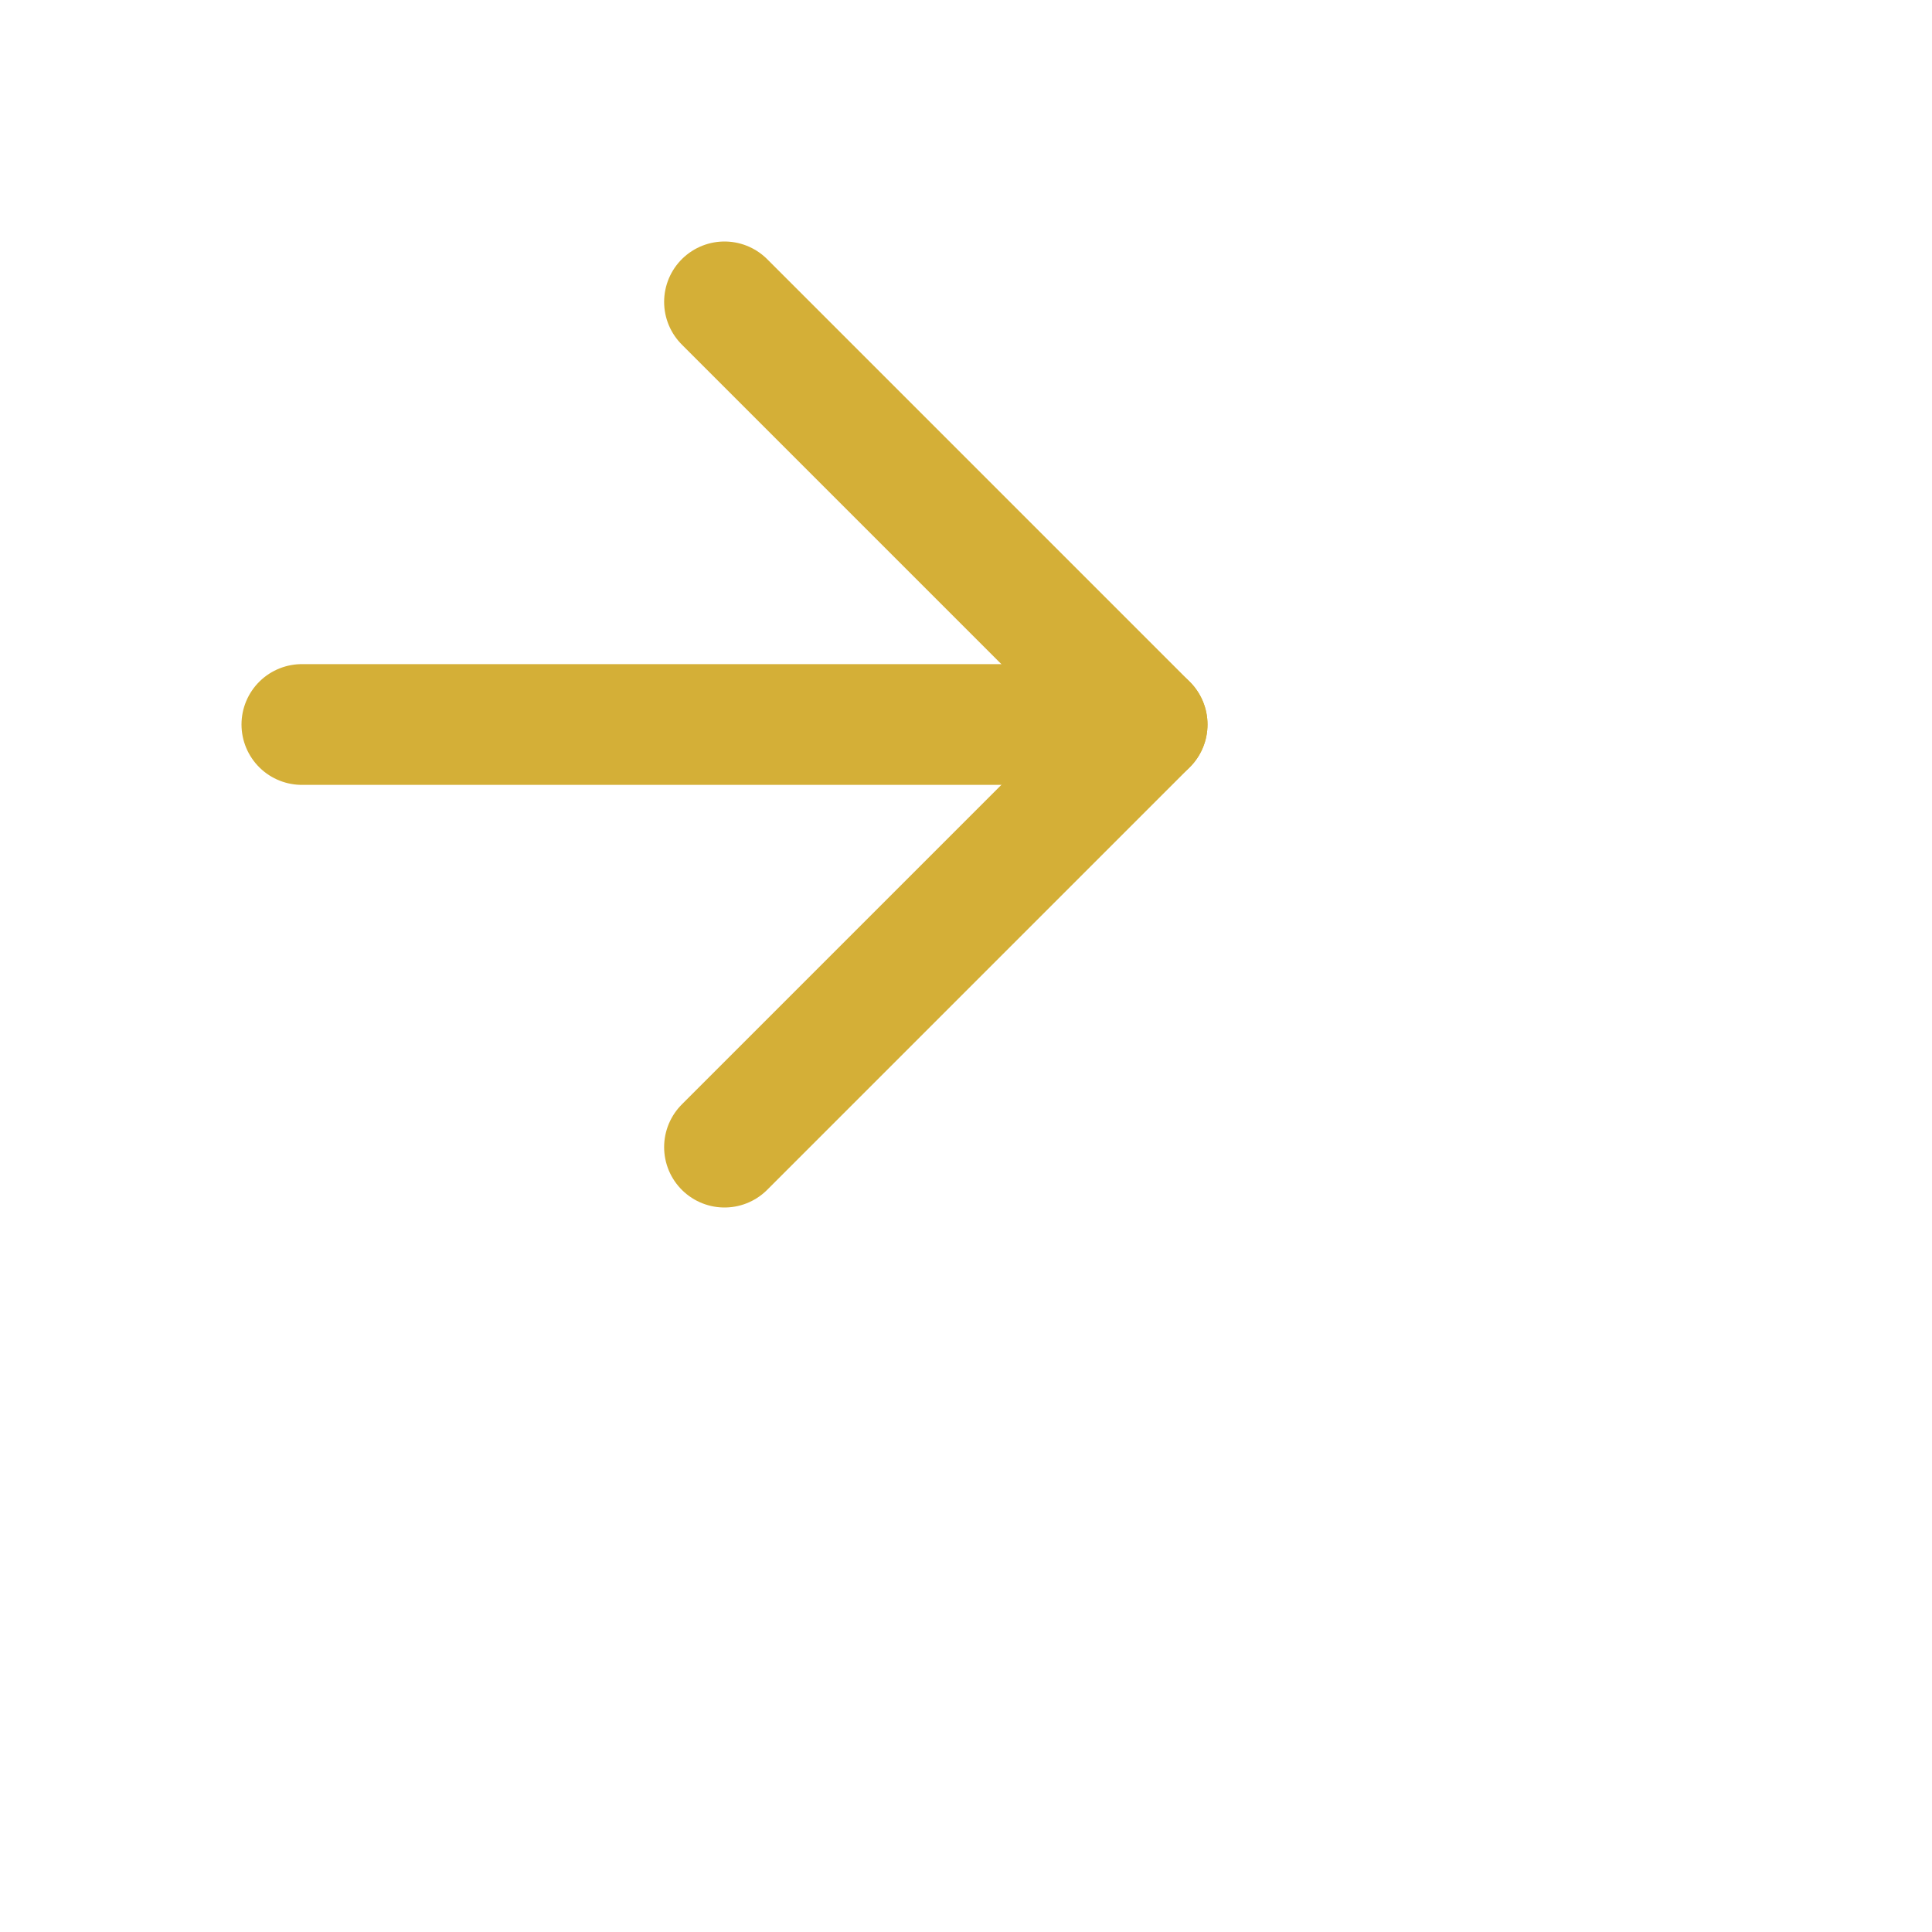 <svg xmlns="http://www.w3.org/2000/svg" viewBox="0 0 32 32" fill="none" stroke="#D4AF37" stroke-width="2" stroke-linecap="round" stroke-linejoin="round">
  <path d="M5 12h14" />
  <path d="M12 5l7 7-7 7" />
</svg>
